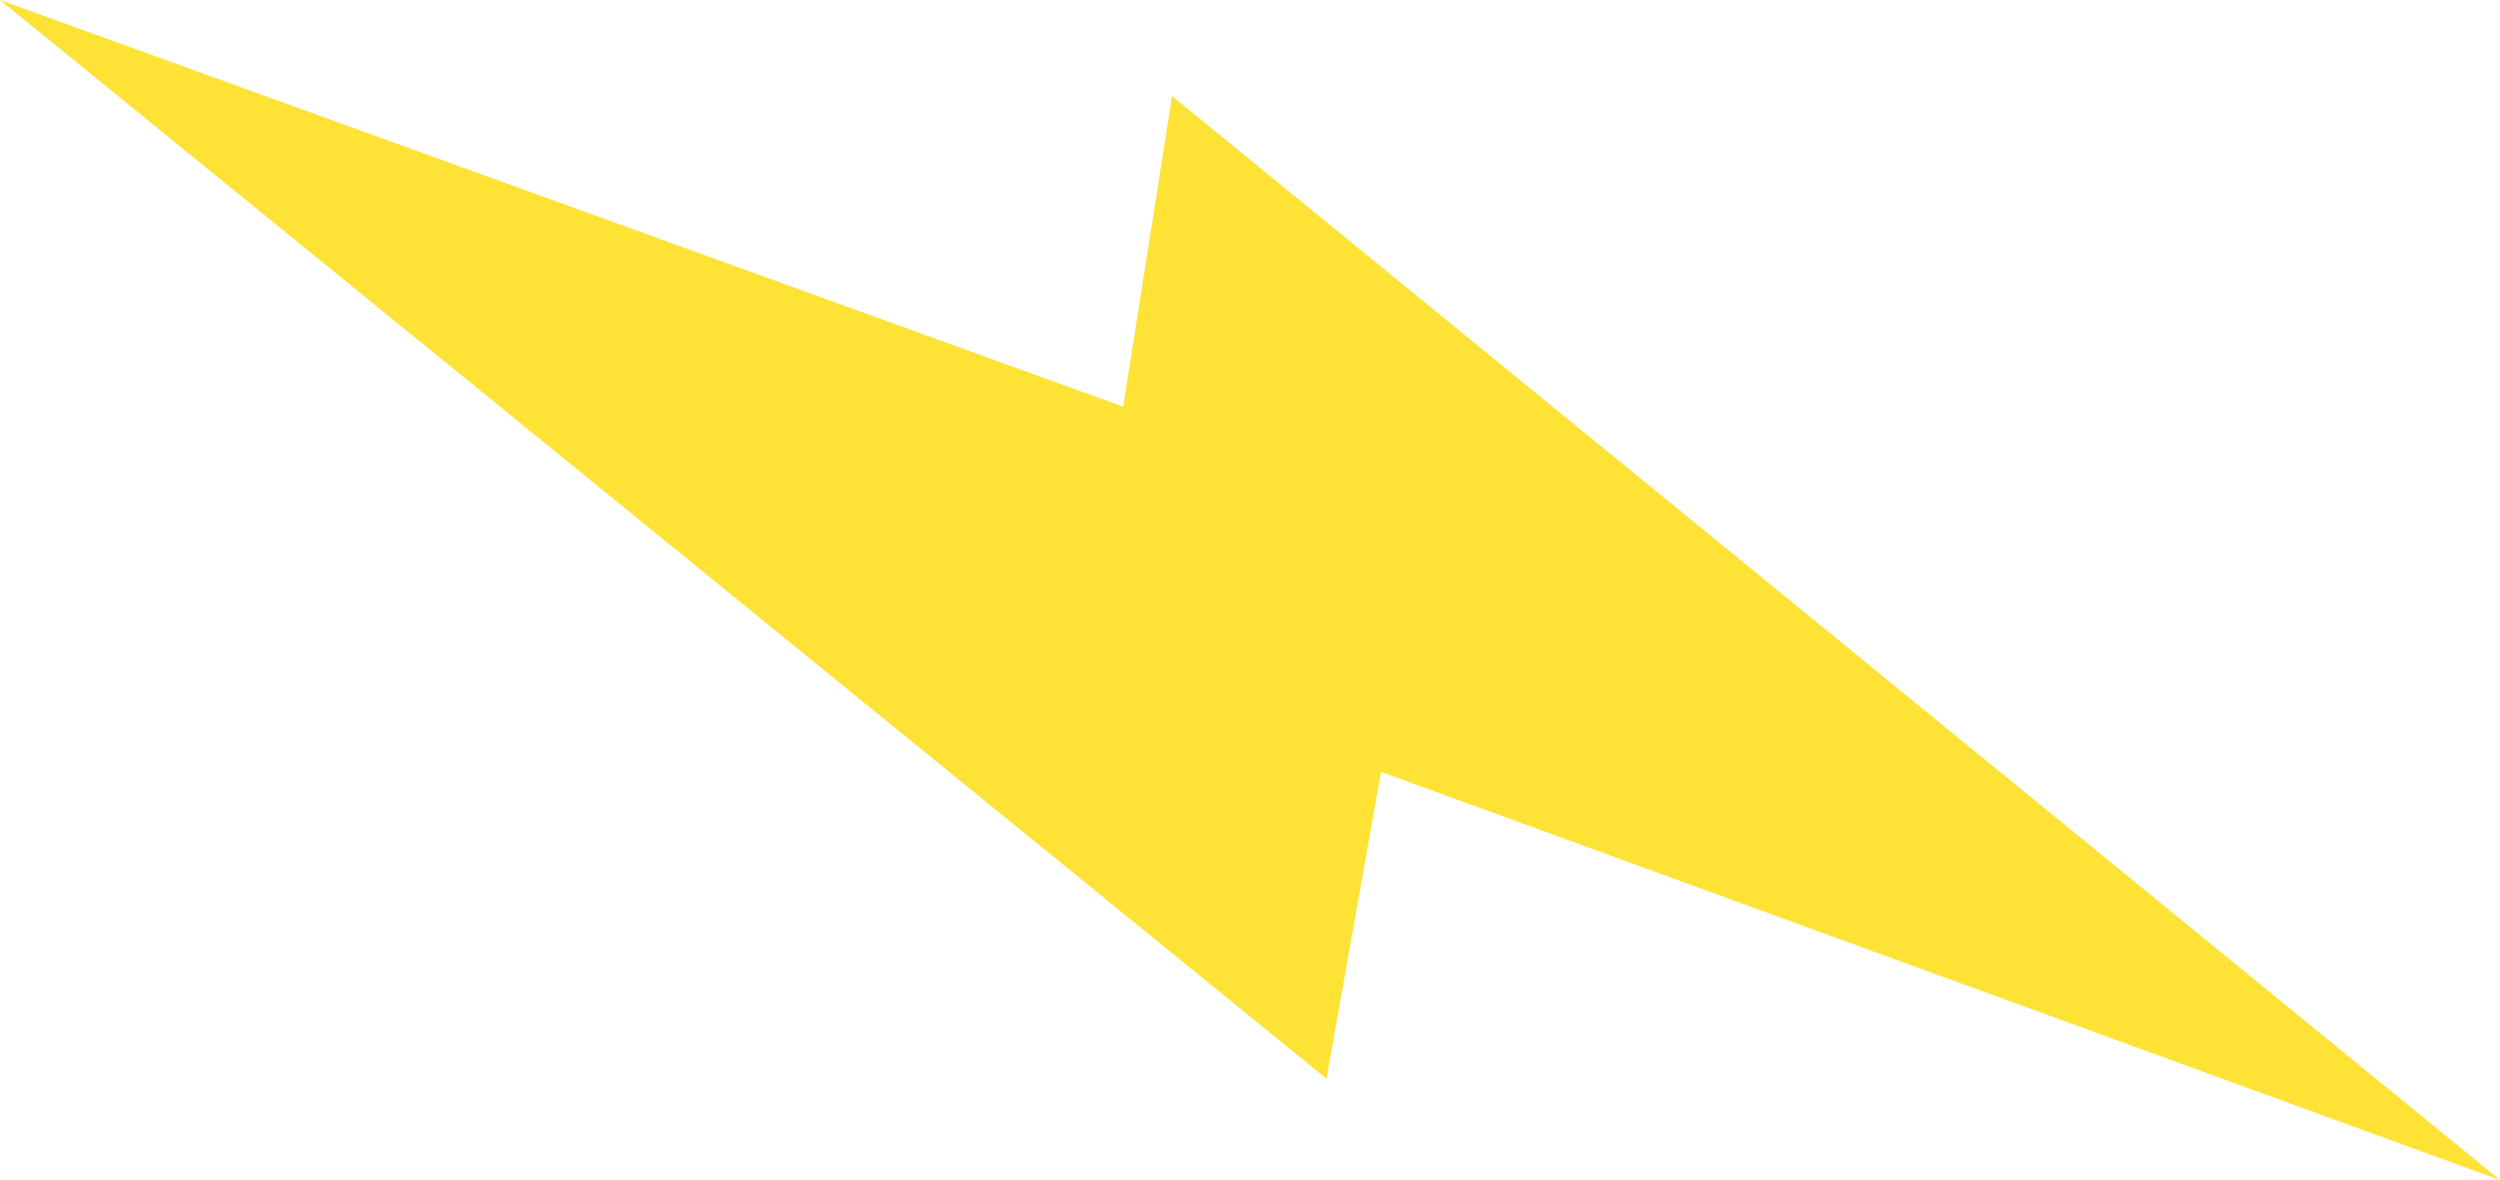 <svg id="Calque_1" data-name="Calque 1" xmlns="http://www.w3.org/2000/svg" viewBox="0 0 500 236">
  <defs>
    <style>
      .cls-1 {
        fill: #ffe236;
      }
    </style>
  </defs>
  <polygon class="cls-1" points="0 0 265.289 215.736 276.207 154.372 500 236 234.419 19.219 224.631 81.337 0 0"></polygon>
</svg>